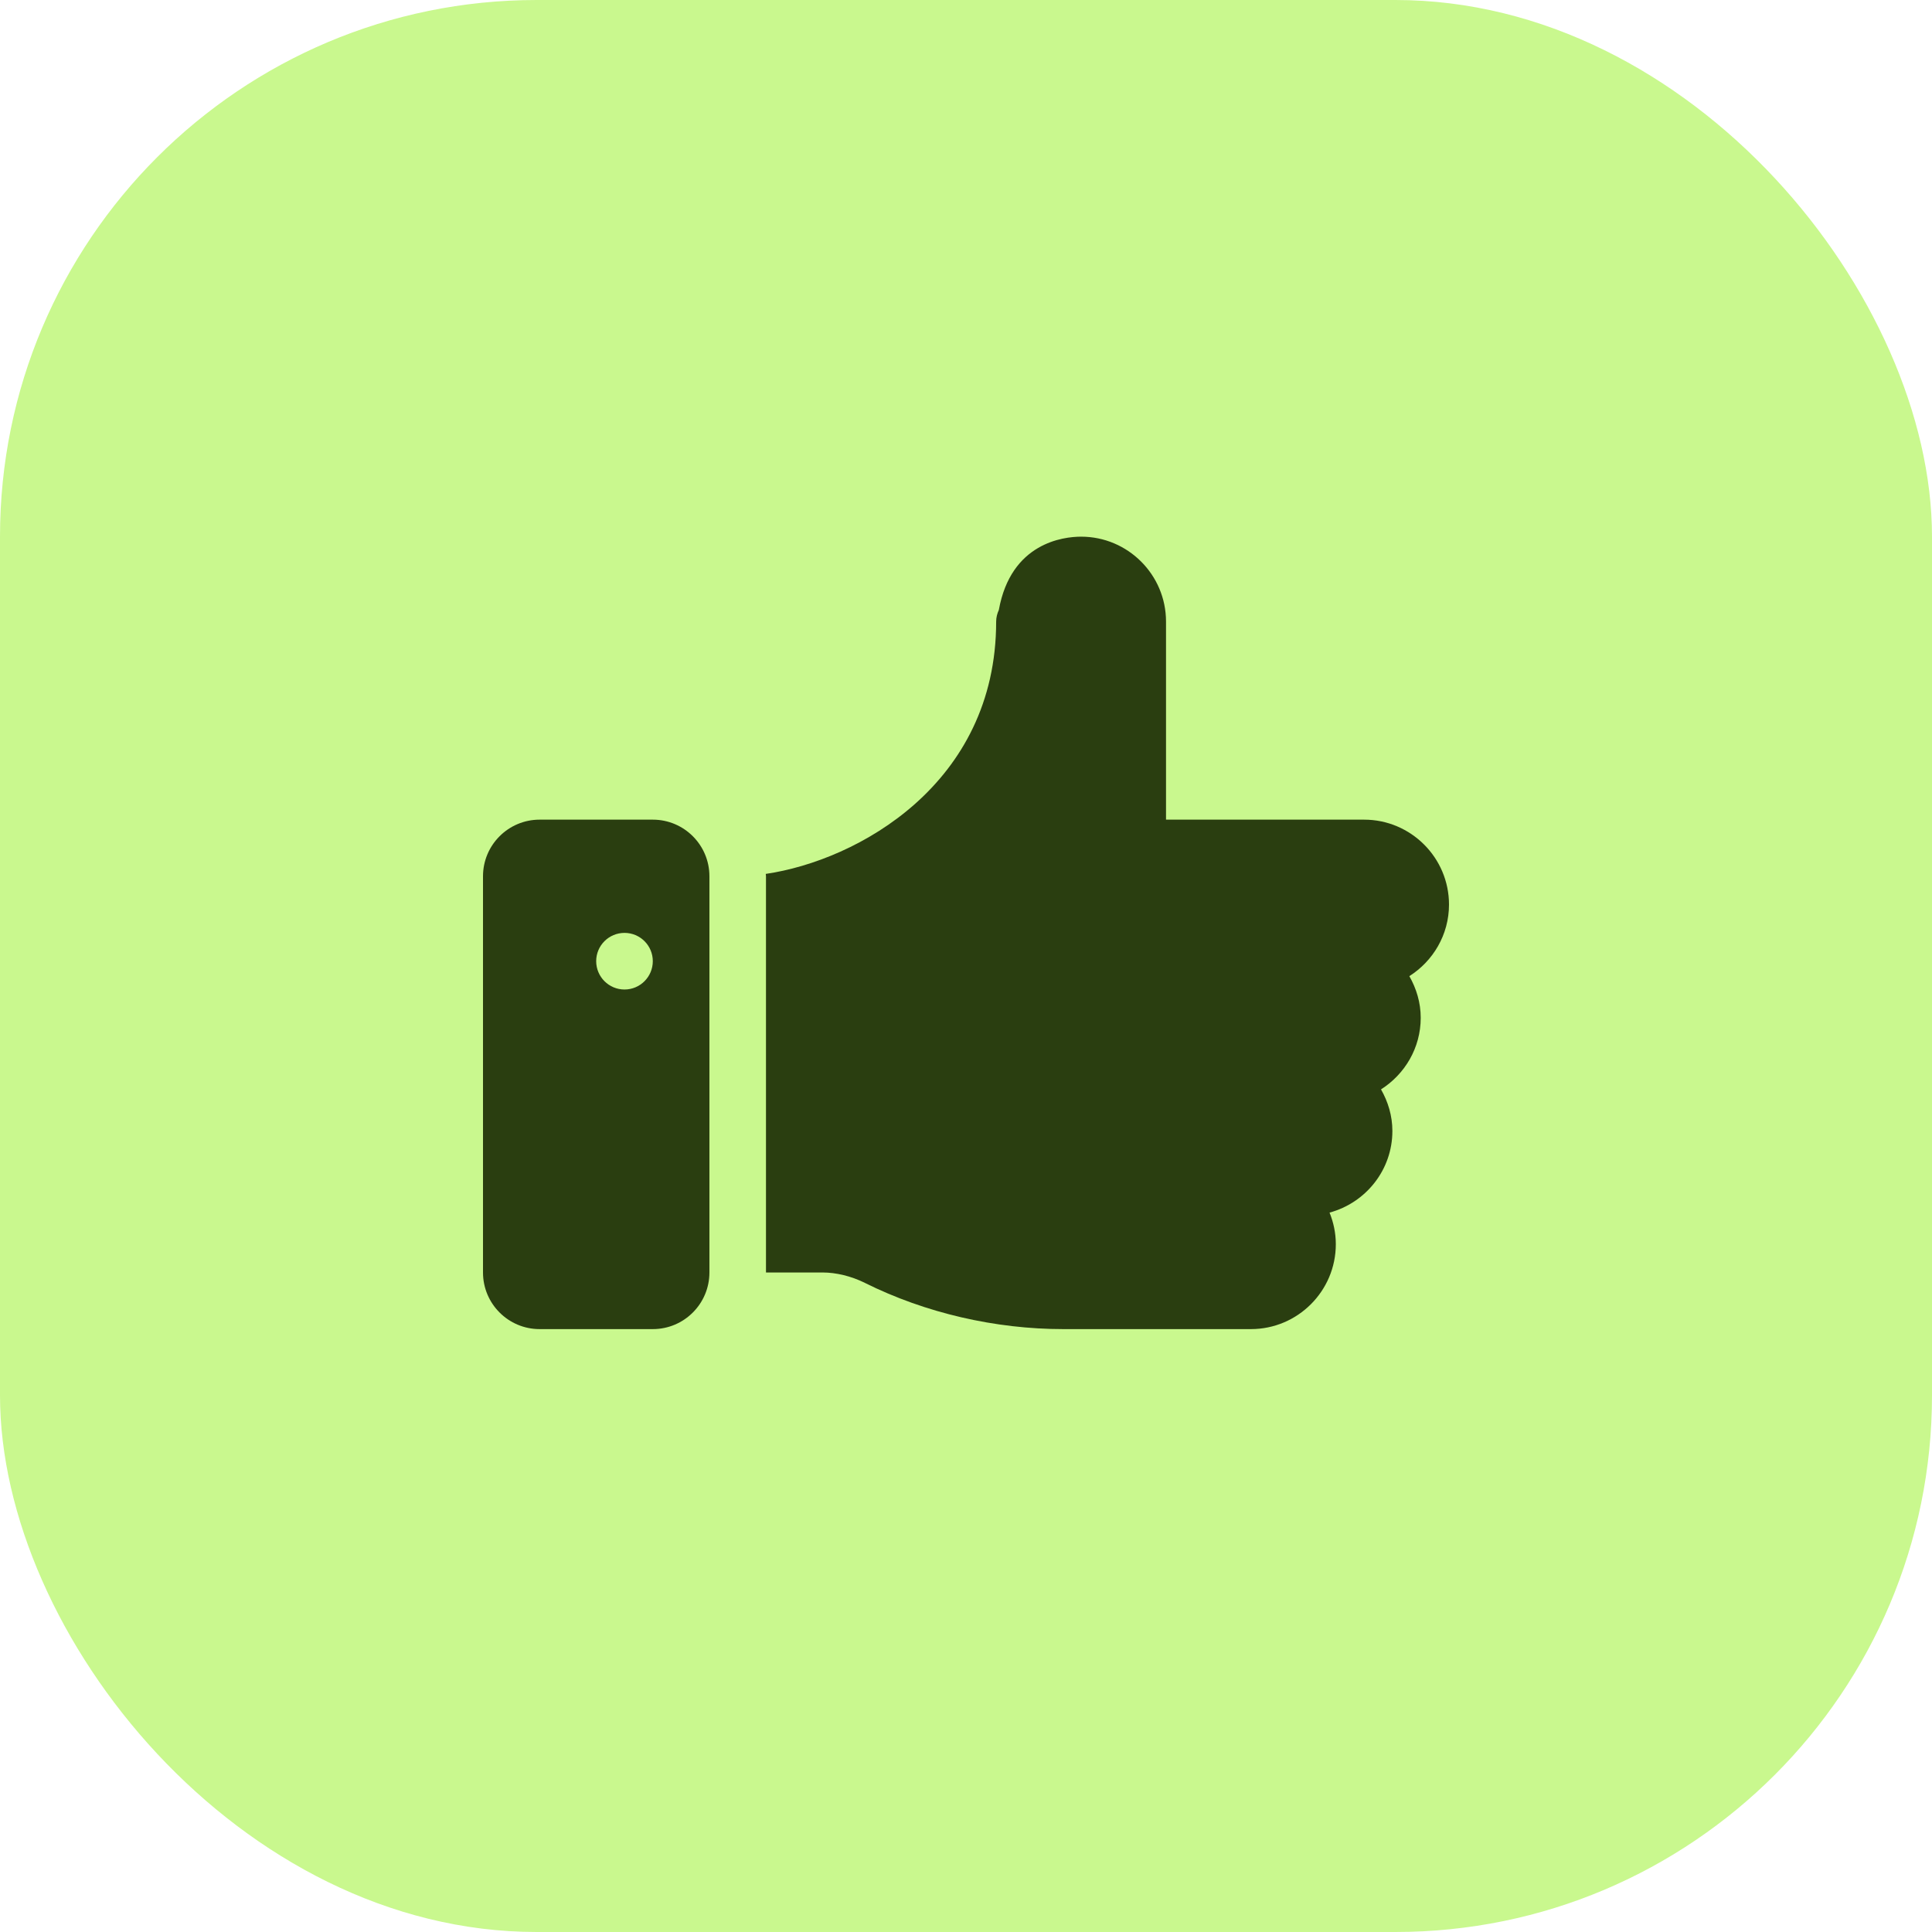 <?xml version="1.0" encoding="UTF-8"?> <svg xmlns="http://www.w3.org/2000/svg" width="36" height="36" viewBox="0 0 36 36" fill="none"><rect width="36" height="36" rx="10" fill="#C9F88E"></rect><path d="M12.164 15.273H10.055C9.472 15.273 9 15.746 9 16.328V23.711C9 24.293 9.472 24.766 10.055 24.766H12.164C12.747 24.766 13.219 24.293 13.219 23.711V16.328C13.219 15.746 12.747 15.273 12.164 15.273ZM11.637 18.438C11.345 18.438 11.109 18.201 11.109 17.91C11.109 17.619 11.345 17.383 11.637 17.383C11.928 17.383 12.164 17.619 12.164 17.91C12.164 18.201 11.928 18.438 11.637 18.438Z" fill="#2A3E10"></path><path d="M27 16.855C27 15.983 26.29 15.273 25.418 15.273H21.727V11.582C21.727 10.71 21.017 10 20.145 10C19.817 10 18.838 10.112 18.612 11.365C18.582 11.431 18.562 11.504 18.562 11.582C18.562 14.61 15.976 16.034 14.269 16.284C14.269 16.299 14.273 16.313 14.273 16.328V23.711H15.333C15.571 23.711 15.858 23.776 16.116 23.905C17.247 24.468 18.549 24.766 19.813 24.766H23.309C24.181 24.766 24.891 24.056 24.891 23.184C24.891 22.975 24.848 22.777 24.774 22.595C25.447 22.413 25.945 21.803 25.945 21.074C25.945 20.791 25.864 20.529 25.733 20.299C26.176 20.018 26.473 19.527 26.473 18.965C26.473 18.682 26.392 18.419 26.261 18.189C26.703 17.909 27 17.417 27 16.855Z" fill="#2A3E10"></path></svg> 